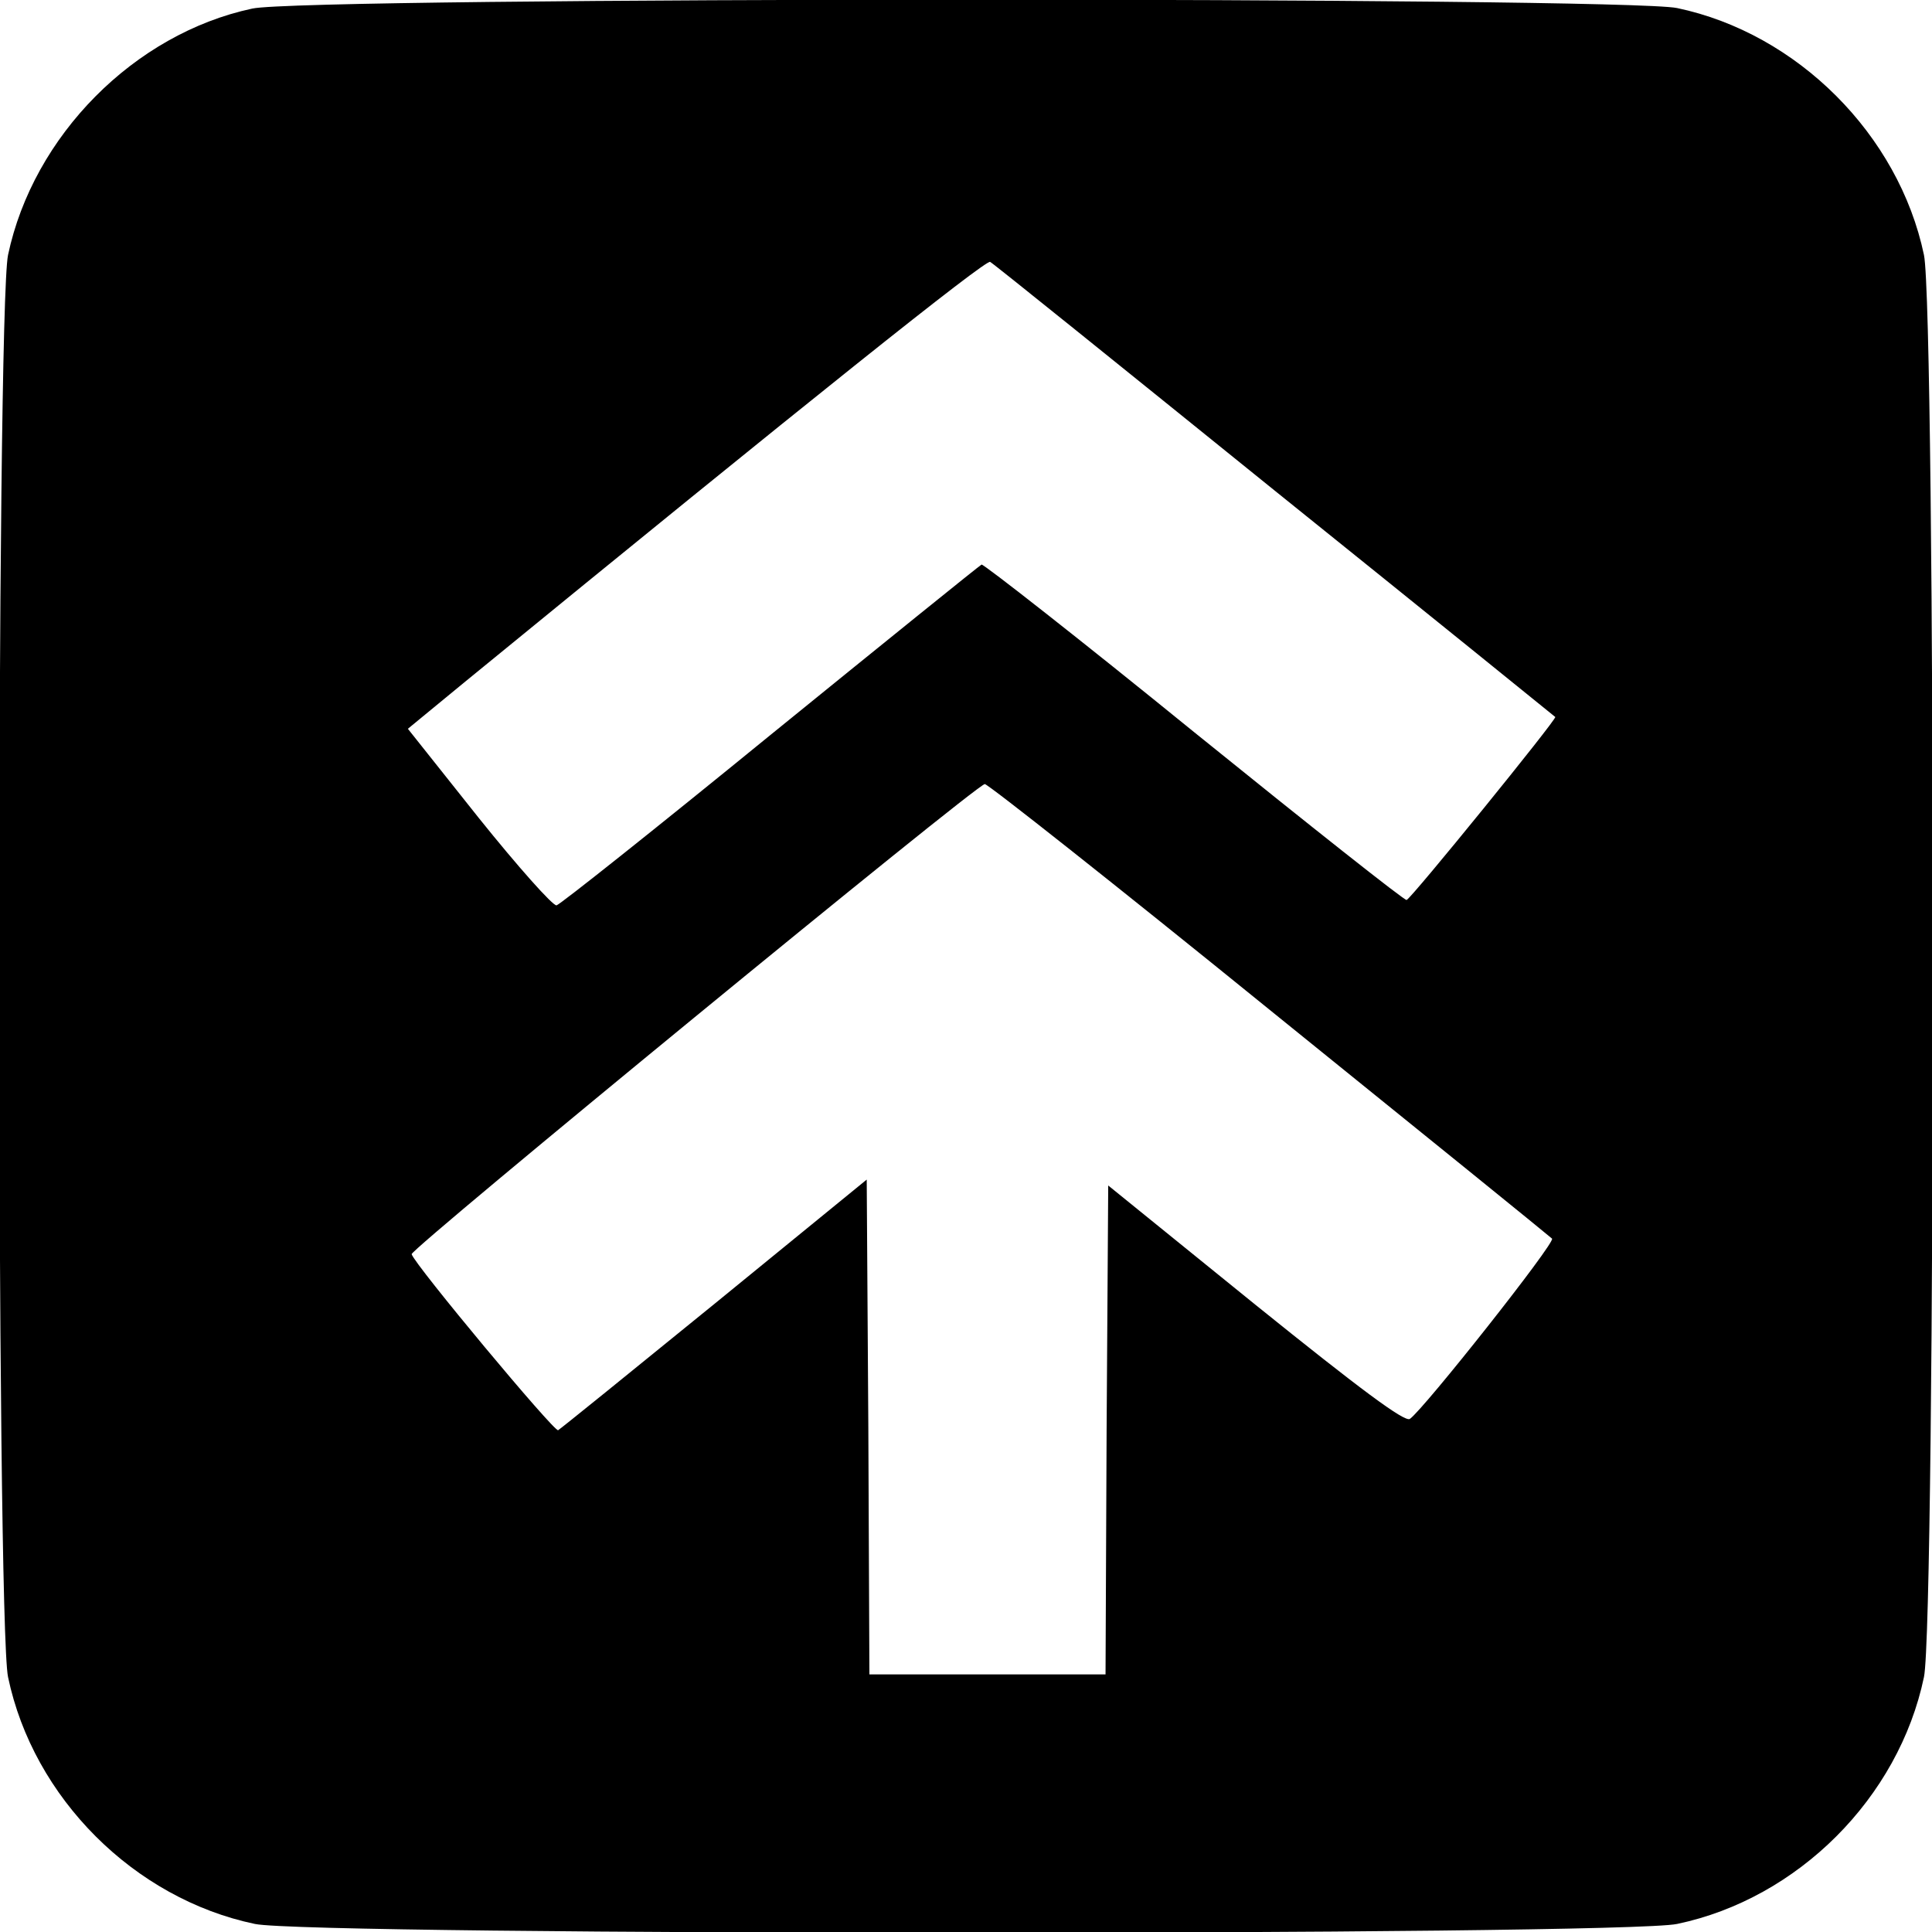 <?xml version="1.0" standalone="no"?>
<!DOCTYPE svg PUBLIC "-//W3C//DTD SVG 20010904//EN"
 "http://www.w3.org/TR/2001/REC-SVG-20010904/DTD/svg10.dtd">
<svg version="1.0" xmlns="http://www.w3.org/2000/svg"
 width="360pt" height="360pt" viewBox="0 0 360 360"
 preserveAspectRatio="xMidYMid meet">
<g transform="translate(0,360) scale(0.1,-0.1)"
fill="#000000" stroke="none">
<path d="M470 3584 c-220 -47 -408 -237 -455 -459 -22 -105 -22 -2545 0 -2650
47 -225 235 -413 460 -460 105 -22 2545 -22 2650 0 225 47 413 235 460 460 22
105 22 2545 0 2650 -47 224 -236 413 -460 460 -102 21 -2556 21 -2655 -1z
m1905 -898 c286 -230 522 -421 523 -422 4 -3 -268 -338 -277 -341 -3 -2 -181
139 -395 312 -214 174 -393 314 -397 313 -4 -2 -181 -145 -394 -318 -212 -173
-392 -316 -398 -317 -7 -1 -72 72 -145 163 l-132 166 107 88 c637 521 970 787
978 782 6 -3 244 -195 530 -426z m-10 -967 c286 -231 523 -423 527 -427 7 -7
-239 -318 -265 -336 -10 -6 -92 55 -288 213 l-274 222 -3 -456 -2 -455 -220 0
-220 0 -2 461 -3 461 -283 -231 c-156 -127 -287 -233 -292 -236 -7 -4 -267
308 -273 328 -2 10 1052 875 1068 876 6 0 244 -188 530 -420z"/>
</g>
</svg>
